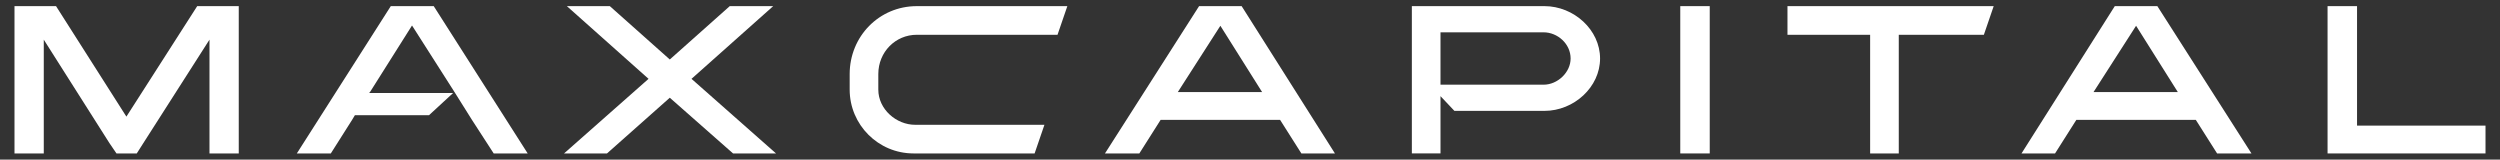 <?xml version="1.0" encoding="utf-8"?>
<!-- Generator: Adobe Illustrator 16.0.0, SVG Export Plug-In . SVG Version: 6.00 Build 0)  -->
<!DOCTYPE svg PUBLIC "-//W3C//DTD SVG 1.1//EN" "http://www.w3.org/Graphics/SVG/1.1/DTD/svg11.dtd">
<svg version="1.1" id="Capa_1" xmlns="http://www.w3.org/2000/svg" xmlns:xlink="http://www.w3.org/1999/xlink" x="0px" y="0px"
	 width="305.5px" height="19.5px" viewBox="0 0 305.5 19.5" enable-background="new 0 0 305.5 19.5" xml:space="preserve">
<rect x="0" y="0" width="305.5" height="19.5" fill="#333333" stroke="none"/>
<g>
	<g>
		<path fill="#FFFFFF" d="M25.599,0.75h3.577v18h-3.577V4.846L17.521,17.48l-0.808,1.27h-2.48l-0.865-1.27L5.349,4.846V18.75H1.771
			v-18h3.577h1.5l8.597,13.5l8.653-13.5H25.599z"/>
		<path fill="#FFFFFF" d="M60.329,18.75l-2.653-4.096l-2.135-3.404l-5.192-8.135l-5.135,8.135l-0.115,0.115h10.27l-2.943,2.712
			h-9.057l-0.347,0.577l-2.596,4.096h-4.154l11.481-18h5.249l11.481,18H60.329z"/>
		<path fill="#FFFFFF" d="M84.502,9.634l10.327,9.116h-5.25l-7.73-6.808l-7.674,6.808h-5.249l10.326-9.116l-9.98-8.884h5.25
			l7.327,6.519l7.326-6.519h5.309L84.502,9.634z"/>
	</g>
	<g>
		<path fill="#FFFFFF" d="M151.729,0.75l11.4,18h-4.101l-2.6-4.101h-14.6l-2.601,4.101h-4.2l11.5-18H151.729z M154.229,11.25
			l-5.1-8.101l-5.2,8.101H154.229z"/>
		<path fill="#FFFFFF" d="M195.528,7.149c0,3.5-3.199,6.4-6.8,6.4h-11l-1.7-1.8v7h-3.5v-18h16.2
			C192.329,0.75,195.528,3.649,195.528,7.149z M191.929,7.149c0-1.8-1.6-3.199-3.3-3.199h-12.601v6.399h12.601
			C190.329,10.35,191.929,8.85,191.929,7.149z"/>
		<path fill="#FFFFFF" d="M205.329,0.75h3.6v18h-3.6V0.75z"/>
		<path fill="#FFFFFF" d="M218.429,0.75h25.2l-1.2,3.5h-10.399v14.5h-3.5V4.25h-10.101V0.75z"/>
		<path fill="#FFFFFF" d="M263.629,0.75l11.499,18h-4.199l-2.6-4.101h-14.601l-2.6,4.101h-4.1l11.398-18H263.629z M266.129,11.25
			l-5.1-8.101l-5.2,8.101H266.129z"/>
		<path fill="#FFFFFF" d="M303.729,15.35v3.4h-19.301v-18h3.602v14.6H303.729z"/>
		<path fill="#FFFFFF" d="M129.229,0.75h1.2l-1.2,3.5h-17.2c-2.6,0-4.699,2.1-4.699,4.8v1.9c0,2.398,2.199,4.3,4.5,4.3h15.8
			l-1.2,3.5h-14.8c-4.3,0-7.8-3.5-7.8-7.8v-1.9c0-4.6,3.6-8.3,8.199-8.3H129.229z"/>
	</g>
</g>
</svg>
